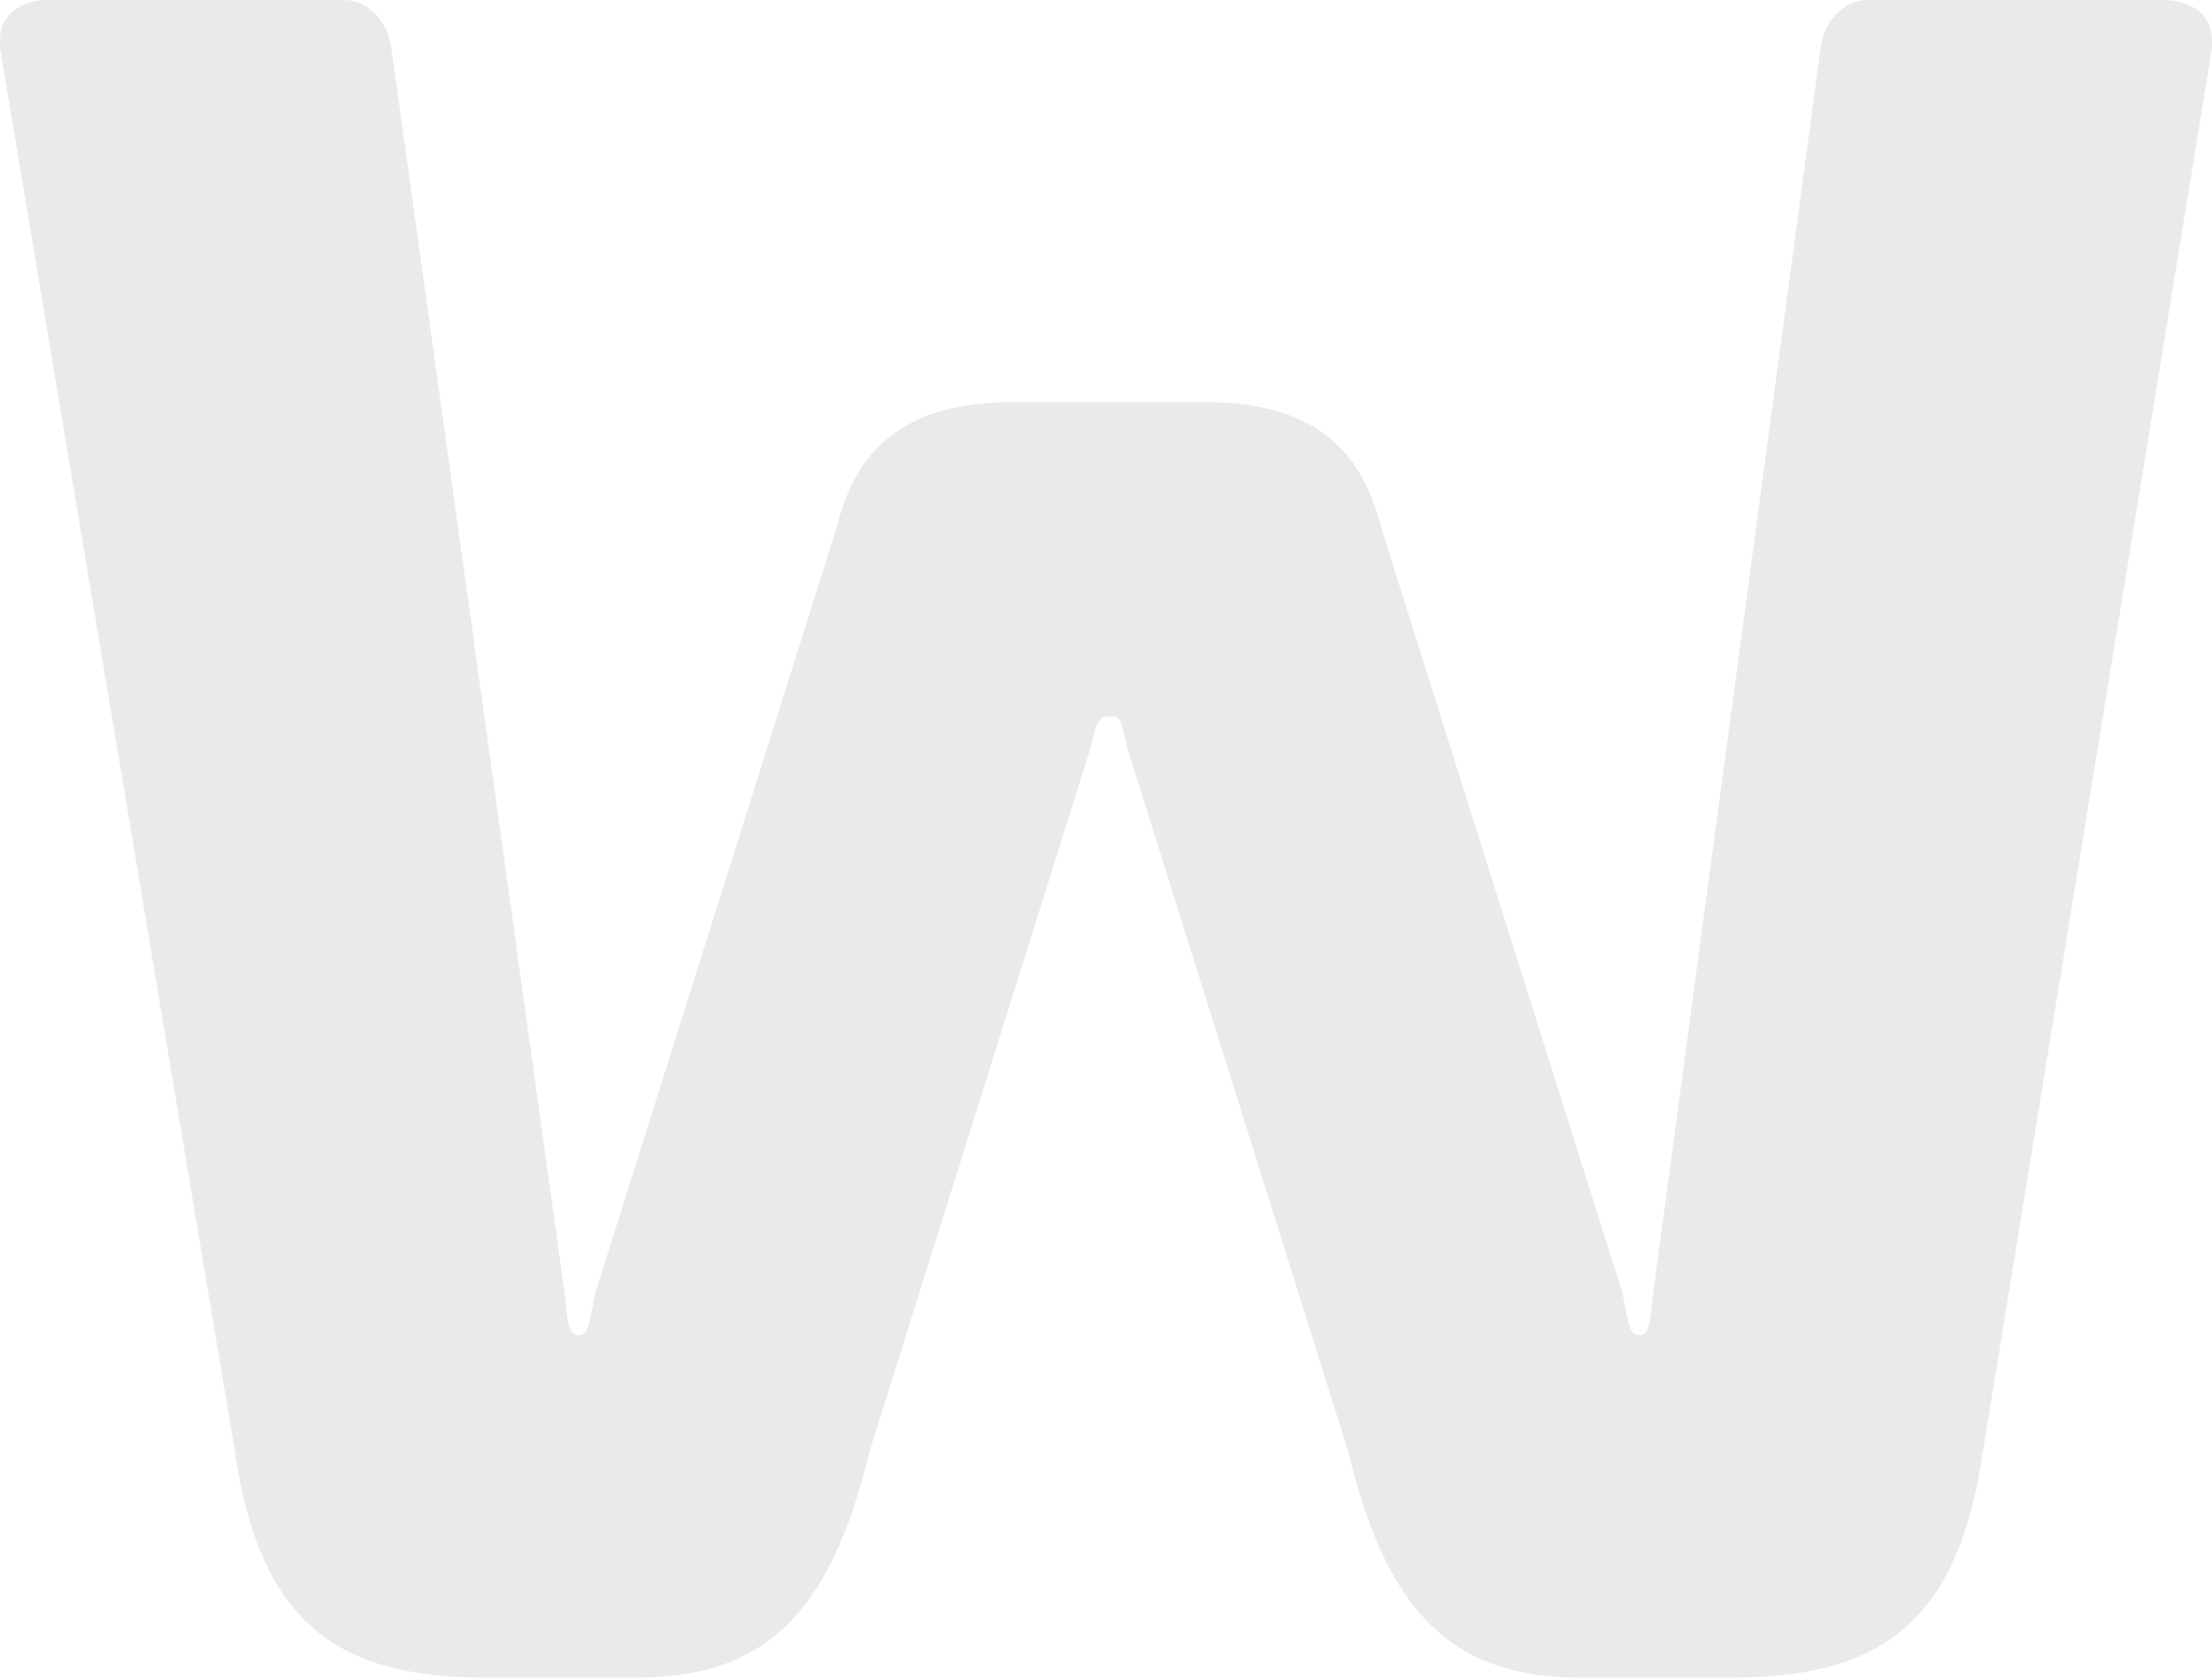 <svg width="58" height="44" viewBox="0 0 58 44" fill="none" xmlns="http://www.w3.org/2000/svg">
<path fill-rule="evenodd" clip-rule="evenodd" d="M58 1.262L52.006 37.989C51.346 42.664 49.218 44 45.402 44H41.44C38.137 44 36.377 42.367 35.349 38.063L29.552 19.601C29.405 18.933 29.405 18.784 29.112 18.784C28.819 18.784 28.746 18.933 28.599 19.601L22.801 38.063C21.774 42.367 20.014 44 16.711 44H12.749C8.933 44 6.805 42.664 6.145 37.989L0 1.262V1.039C0 0.371 0.587 0 1.247 0H9.025C9.612 0 10.199 0.52 10.272 1.336L14.803 33.907C14.877 34.575 14.877 35.02 15.17 35.02C15.463 35.02 15.463 34.575 15.611 33.907L21.921 13.886C22.362 12.106 23.389 10.547 26.544 10.547H31.608C34.762 10.547 35.789 12.106 36.23 13.886L42.54 33.907C42.687 34.575 42.687 35.02 42.981 35.02C43.273 35.02 43.273 34.575 43.348 33.907L47.726 1.336C47.801 0.52 48.388 0 48.974 0H56.752C57.413 0 58 0.371 58 1.039V1.262Z" fill="#EAEAEA"/>
</svg>
